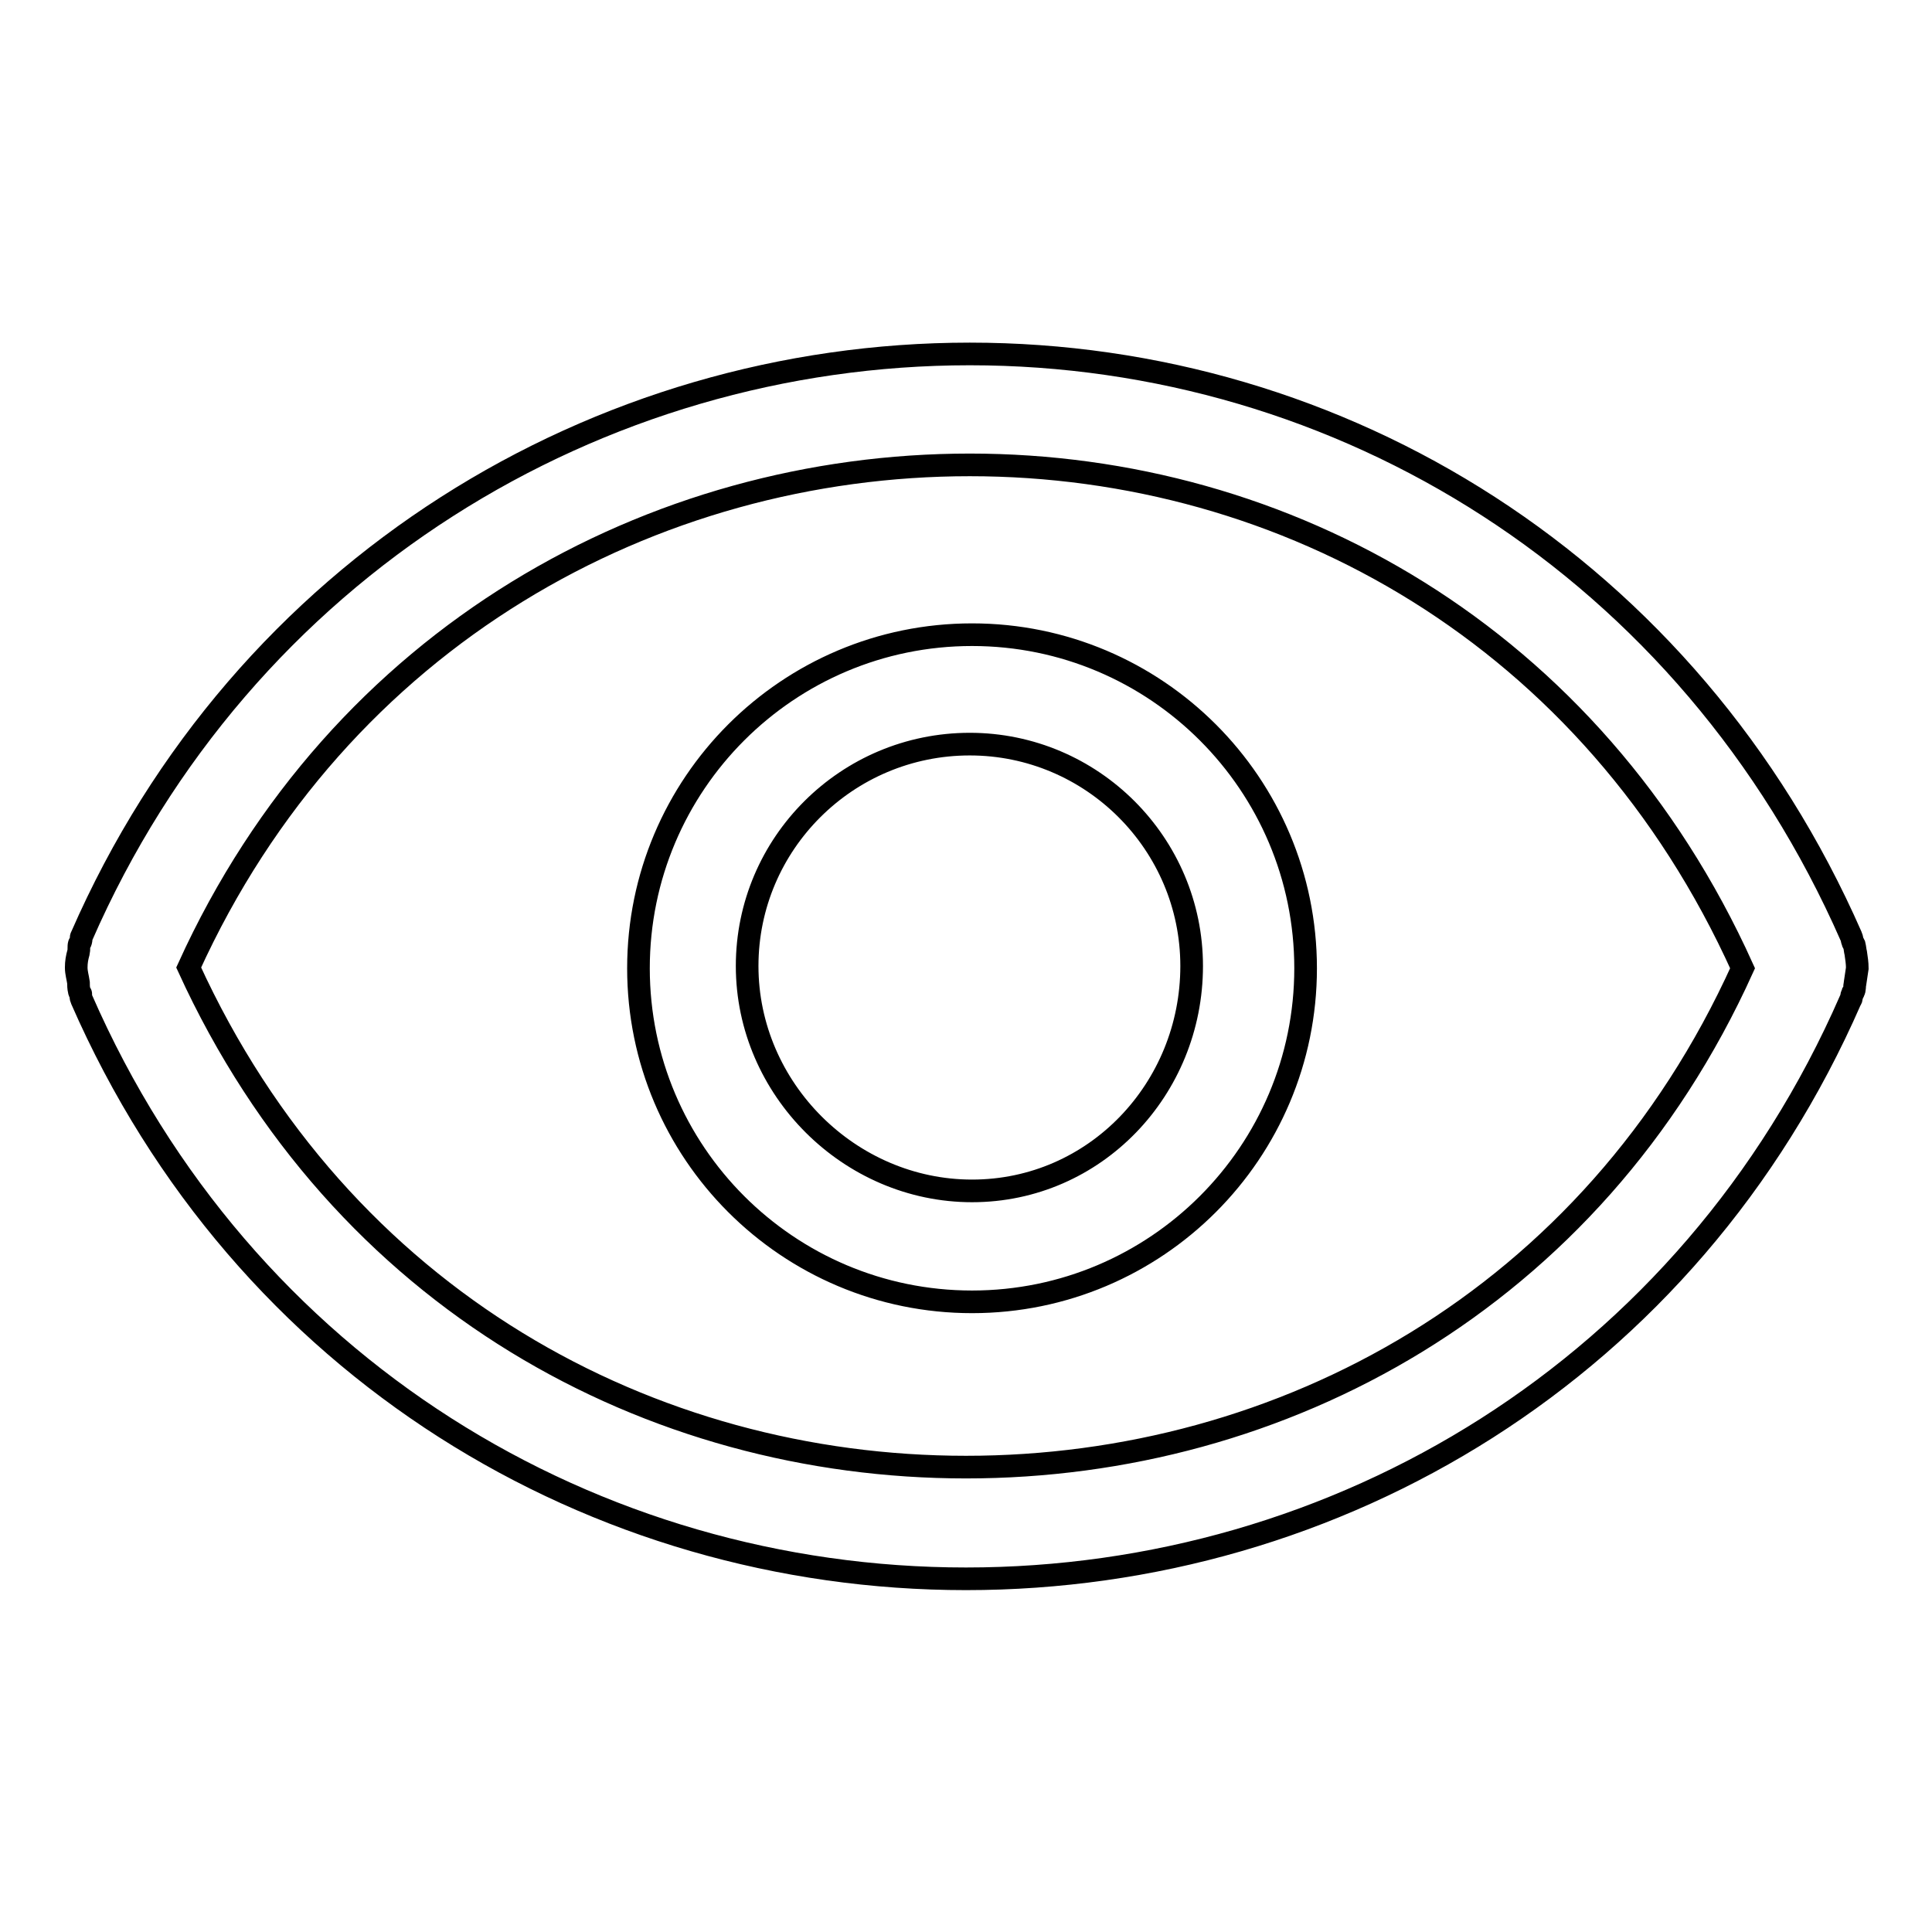 <?xml version="1.0" encoding="utf-8"?>
<!-- Svg Vector Icons : http://www.onlinewebfonts.com/icon -->
<!DOCTYPE svg PUBLIC "-//W3C//DTD SVG 1.1//EN" "http://www.w3.org/Graphics/SVG/1.1/DTD/svg11.dtd">
<svg version="1.1" xmlns="http://www.w3.org/2000/svg" xmlns:xlink="http://www.w3.org/1999/xlink" x="0px" y="0px" viewBox="0 0 256 256" enable-background="new 0 0 256 256" xml:space="preserve">
<g><g><path stroke-width="3" fill-opacity="0" stroke="#000000"  d="M128.8,172.5c-24.4,0-44.2-19.8-44.2-44.2c0-24.4,19.8-44.2,44.2-44.2c24.4,0,44.2,19.8,44.2,44.2C173,152.7,153.2,172.5,128.8,172.5L128.8,172.5z M128.5,98.6C112.2,98.6,99,111.8,99,128c0,16.3,13.6,29.8,29.8,29.8c16.3,0,29.1-13.5,29.1-29.8C157.9,111.8,144.7,98.6,128.5,98.6L128.5,98.6z M245.8,130.3c-0.1,0.4,0,0.8-0.2,1.1c0,0.1-0.1,0.2-0.2,0.4c-0.1,0.2,0,0.5-0.2,0.7c-21.4,49-68,76.7-117.2,76.7s-95.8-27.8-117.2-76.8c-0.1-0.2-0.1-0.5-0.1-0.7c0-0.1-0.2-0.2-0.2-0.4c-0.1-0.4-0.1-0.8-0.1-1.1c-0.1-0.7-0.3-1.3-0.3-2c0-0.7,0.1-1.3,0.3-2c0.1-0.4,0-0.8,0.1-1.1c0-0.1,0.2-0.2,0.2-0.4c0.1-0.2,0-0.5,0.1-0.6c21.4-49,68.5-77.2,117.7-77.2c49.2,0,95.3,28.2,116.8,77.2c0.1,0.2,0.1,0.5,0.2,0.7c0,0.1,0.1,0.2,0.2,0.4c0.1,0.4,0.1,0.7,0.2,1.1c0.1,0.7,0.2,1.3,0.2,2C246,129,245.9,129.6,245.8,130.3L245.8,130.3z M128.5,61.6C86.6,61.6,45,84.2,25,128.2c20.2,44.2,61.3,66.2,103,66.2c41.8,0,83-22.1,102.9-66.1C211,84.2,170.3,61.6,128.5,61.6L128.5,61.6z"/></g></g>
</svg>